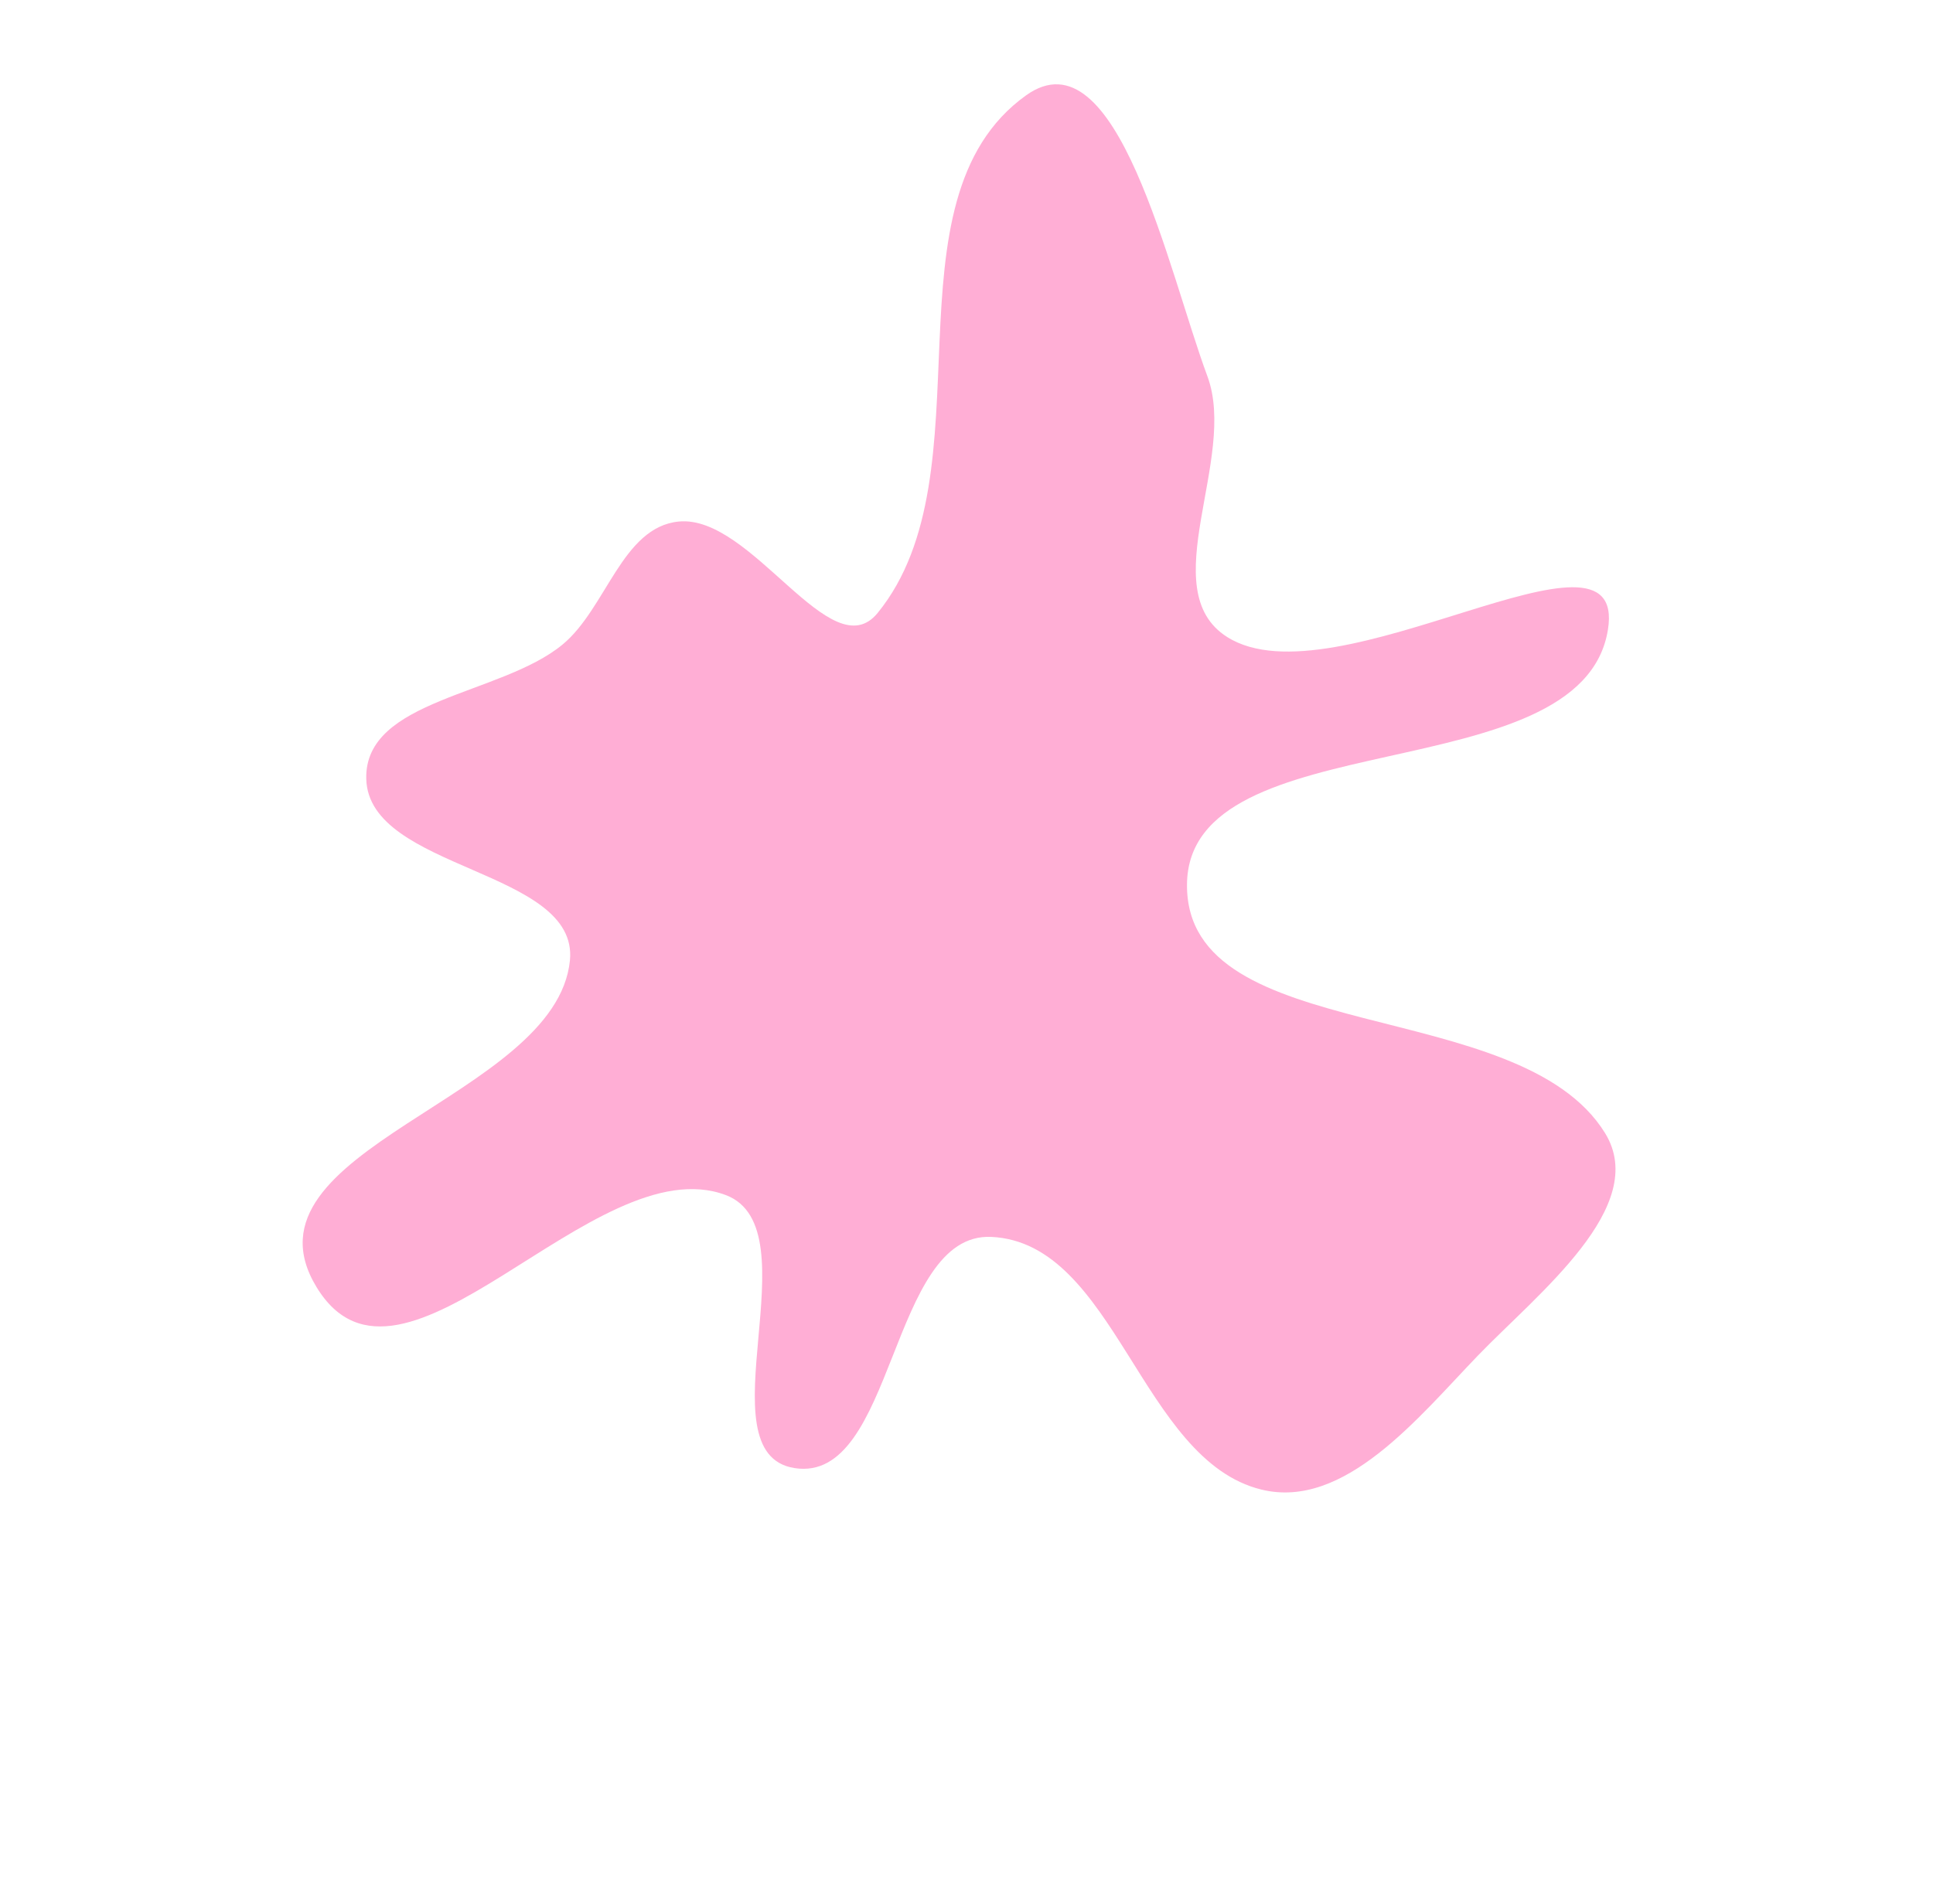 <?xml version="1.0" encoding="UTF-8"?> <svg xmlns="http://www.w3.org/2000/svg" width="5652" height="5568" viewBox="0 0 5652 5568" fill="none"> <path d="M2566.16 1792.67C2900.57 1382.33 2569.87 587.844 2999.85 279.085C3266.85 87.357 3415.93 792.168 3530.36 1100.29C3619.88 1341.32 3370.85 1725.35 3588.08 1862.91C3904.36 2063.2 4761.34 1472.33 4701.47 1841.9C4624.1 2319.42 3473.48 2103.65 3470.7 2587.4C3467.95 3065.39 4441.94 2906.9 4693.01 3313.64C4825.45 3528.19 4495.89 3783.23 4320.96 3964.83C4147.47 4144.93 3931.46 4415.74 3688.53 4356.41C3335.18 4270.11 3261.73 3634.13 2898.37 3617.39C2600.23 3603.65 2617.86 4339.93 2323.04 4293.5C2049.67 4250.44 2381.21 3593.23 2122.42 3495.18C1736.74 3349.06 1174.11 4173.5 925.438 3764C680.369 3360.42 1626.86 3213.18 1666.45 2808.65C1692.58 2541.66 1077.27 2545.79 1070.91 2277.6C1065.36 2044.03 1464.19 2033.82 1644.53 1885.27C1772.97 1779.48 1818.66 1541.93 1984.23 1525.3C2198.46 1503.77 2430.14 1959.58 2566.16 1792.67Z" fill="#FFAED5"></path> </svg> 